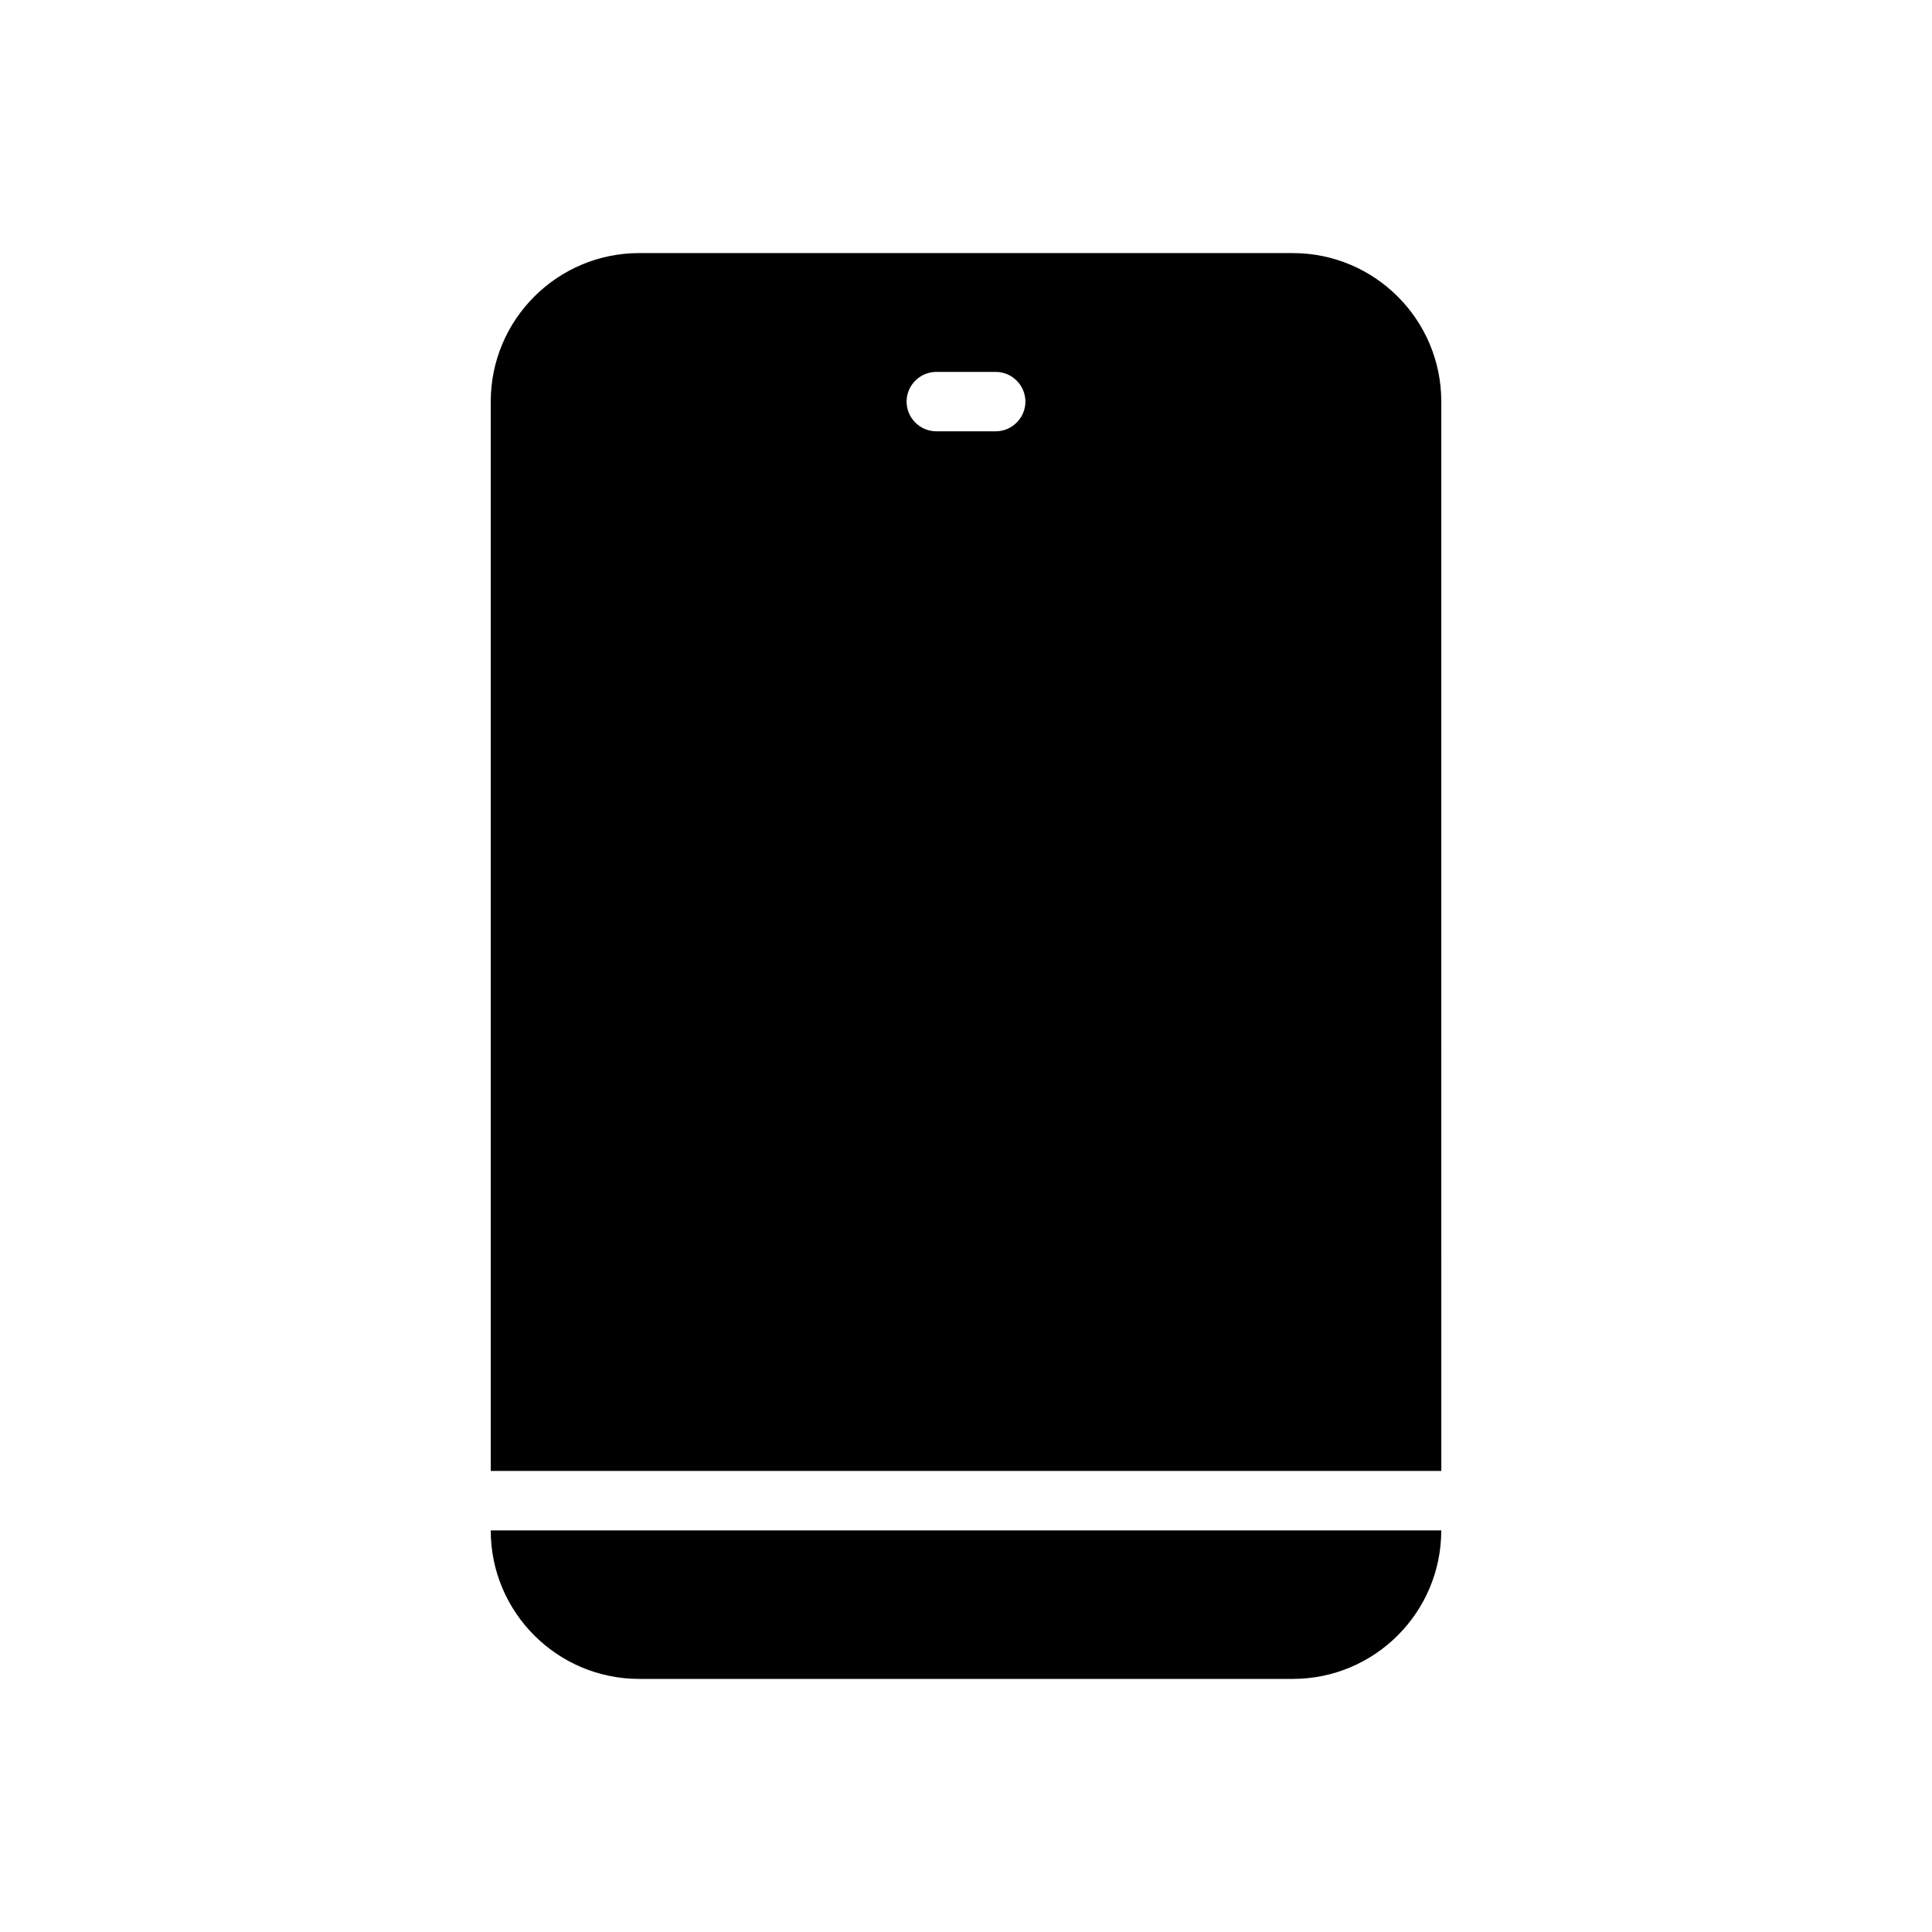 <?xml version="1.0" encoding="UTF-8"?>
<!-- Uploaded to: ICON Repo, www.svgrepo.com, Generator: ICON Repo Mixer Tools -->
<svg fill="#000000" width="800px" height="800px" version="1.1" viewBox="144 144 512 512" xmlns="http://www.w3.org/2000/svg">
 <g>
  <path d="m486.59 211.07h-173.18c-21.727 0-39.359 17.633-39.359 39.359v283.39h251.91l-0.004-283.39c0-21.727-17.633-39.359-39.359-39.359zm-78.719 47.23h-15.742c-4.328 0-7.871-3.543-7.871-7.871 0-4.328 3.543-7.871 7.871-7.871h15.742c4.328 0 7.871 3.543 7.871 7.871 0 4.328-3.543 7.871-7.871 7.871z"/>
  <path d="m274.05 549.57c0 21.727 17.633 39.359 39.359 39.359h173.18c21.727 0 39.359-17.633 39.359-39.359z"/>
 </g>
</svg>